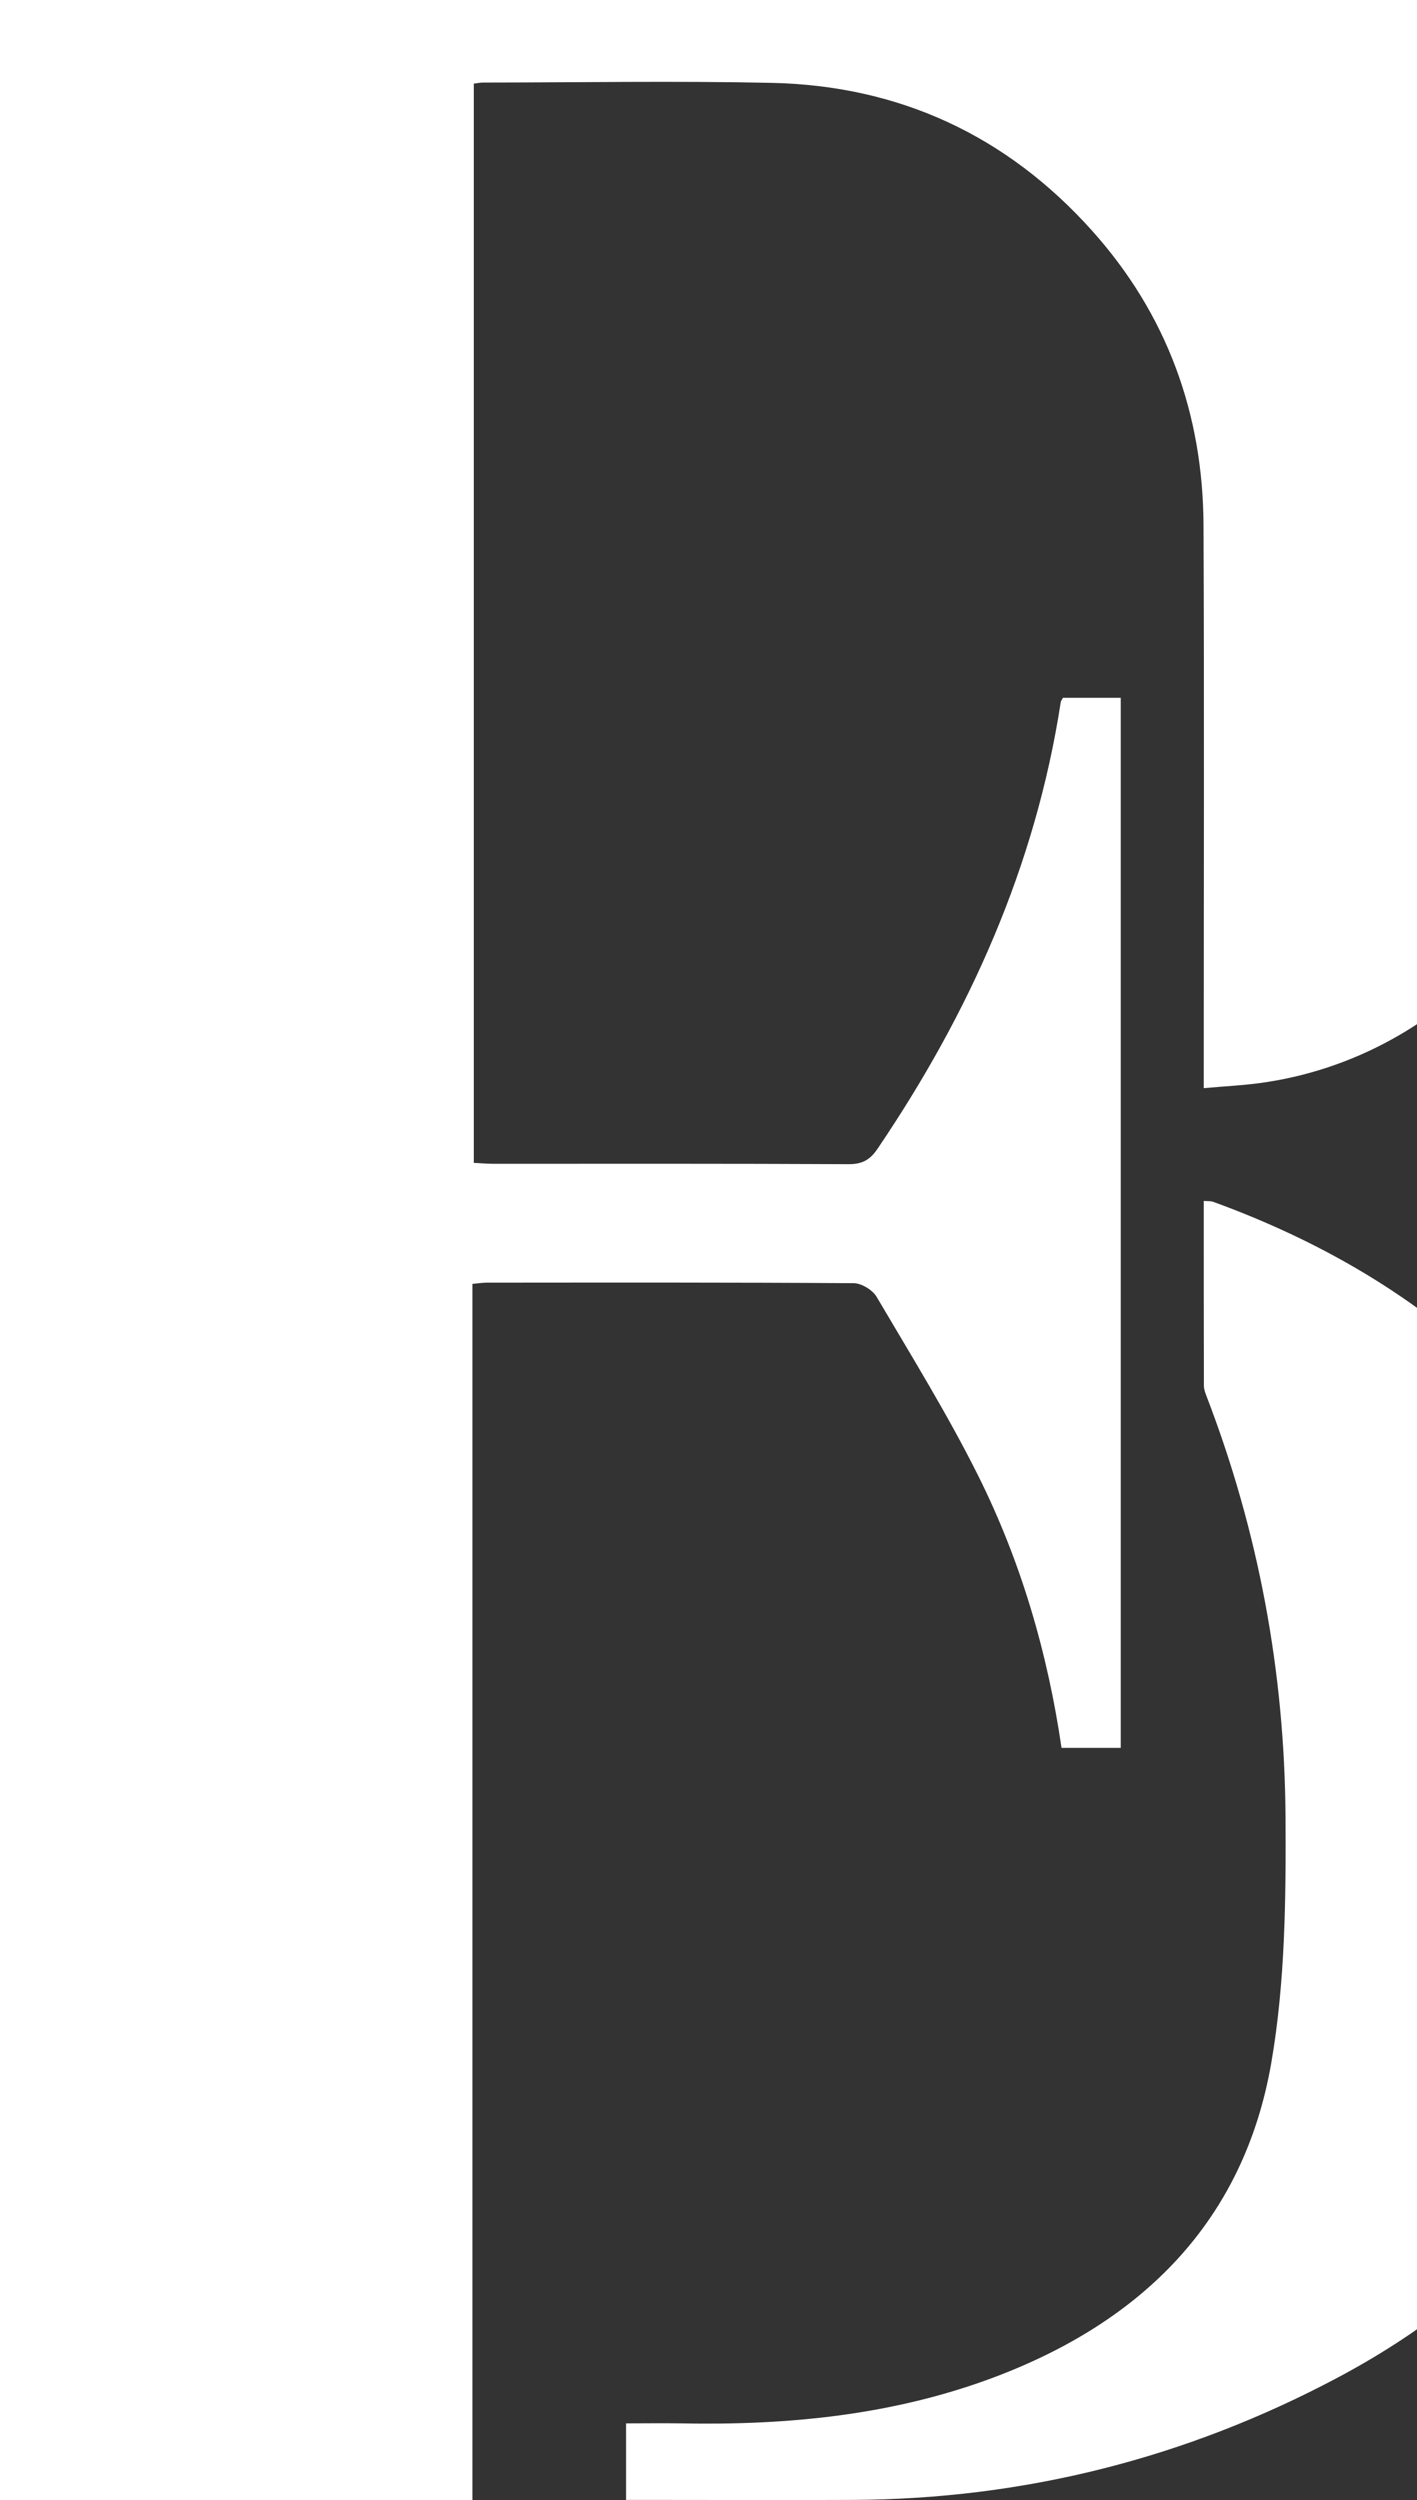 <svg width="550" height="970" viewBox="0 0 550 970" fill="none" xmlns="http://www.w3.org/2000/svg">
<rect x="0" y="0" width="550" height="970" fill="#333333" stroke="none"/>
<path d="M243.005 969.977V940.254C250.115 940.254 257.225 940.134 264.305 940.254C305.796 941.065 346.687 937.072 385.808 922.391C443.199 900.804 482.83 861.955 493.48 800.168C498.85 768.974 499.15 736.64 498.97 704.845C498.61 648.823 488.53 594.271 468.339 541.792C467.829 540.471 467.289 539.06 467.289 537.678C467.229 513.96 467.229 490.212 467.229 465.954C468.789 466.074 469.959 465.954 470.949 466.314C561.881 499.429 623.952 560.676 652.603 654.017C655.123 662.273 654.853 671.52 655.183 680.317C656.383 711.63 654.283 742.554 645.223 772.817C624.792 841.059 580.962 889.696 519.07 922.571C460.329 953.764 397.418 969.676 330.757 969.947C304.386 970.067 278.016 969.947 251.615 969.947H242.975L243.005 969.977Z" fill="white"/>
<path d="M467.229 422.181V411.943C467.229 342.59 467.439 273.238 467.139 203.855C466.959 160.472 452.919 121.893 423.848 89.468C390.787 52.6 349.087 33.235 299.616 32.154C262.235 31.344 224.794 32.004 187.384 32.034C186.454 32.034 185.494 32.245 183.904 32.455V451.183C186.334 451.303 188.854 451.513 191.344 451.543C237.395 451.543 283.445 451.453 329.496 451.693C334.716 451.693 337.717 449.982 340.567 445.778C376.387 392.938 401.948 335.925 411.728 272.397C411.788 271.977 412.148 271.556 412.568 270.746H435.008V678.155H412.028C406.598 641.017 396.188 605.62 379.627 572.445C367.777 548.727 353.737 526.059 340.267 503.182C338.707 500.51 334.416 497.898 331.386 497.868C283.895 497.538 236.405 497.628 188.944 497.658C187.324 497.658 185.704 497.928 183.364 498.138V970H0V0H618.642V8.436C618.642 96.283 618.642 184.1 618.642 271.947C618.642 346.013 562.121 410.532 488.709 420.259C481.899 421.16 475.029 421.49 467.319 422.181H467.229Z" fill="white"/>
</svg>
